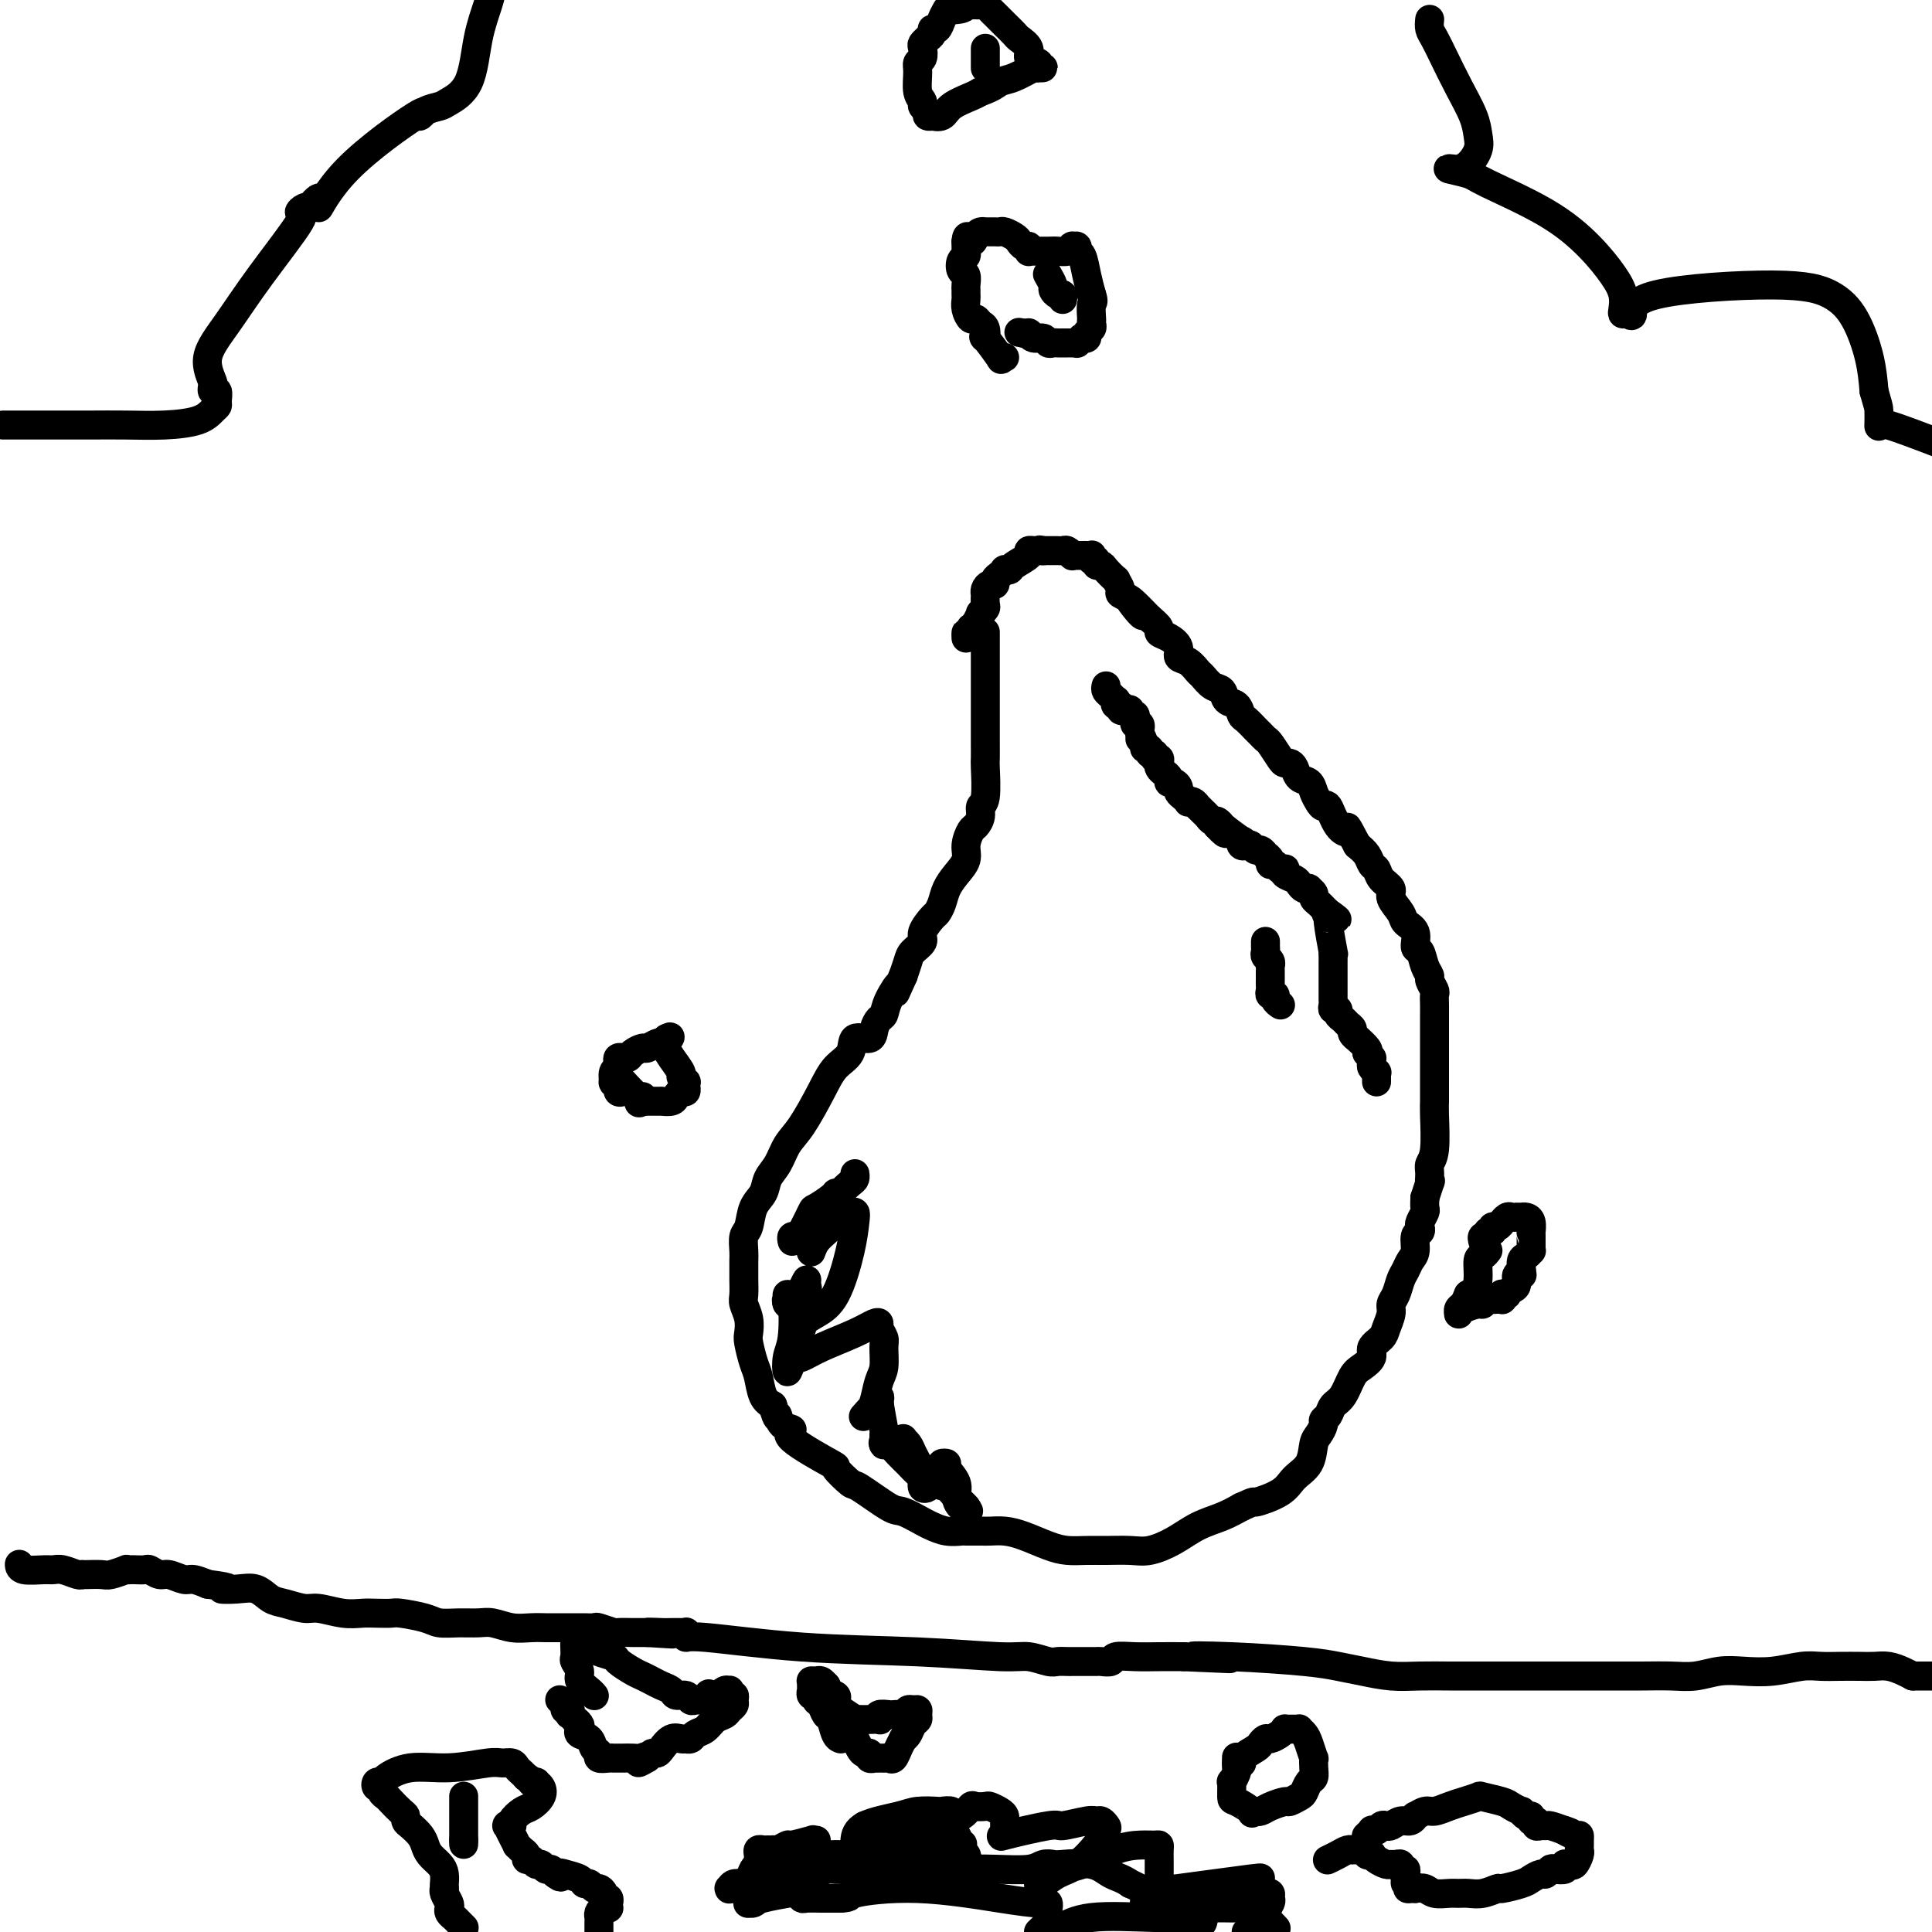 <svg viewBox='0 0 400 400' version='1.1' xmlns='http://www.w3.org/2000/svg' xmlns:xlink='http://www.w3.org/1999/xlink'><g fill='none' stroke='#000000' stroke-width='6' stroke-linecap='round' stroke-linejoin='round'><path d='M204,131c-0.000,-0.141 -0.000,-0.283 0,0c0.000,0.283 0.000,0.989 0,1c-0.000,0.011 -0.000,-0.673 0,0c0.000,0.673 0.000,2.701 0,4c-0.000,1.299 -0.000,1.867 0,3c0.000,1.133 0.000,2.829 0,4c-0.000,1.171 -0.000,1.817 0,3c0.000,1.183 0.000,2.902 0,4c-0.000,1.098 -0.000,1.574 0,2c0.000,0.426 0.001,0.800 0,1c-0.001,0.200 -0.004,0.224 0,1c0.004,0.776 0.016,2.305 0,3c-0.016,0.695 -0.060,0.558 0,2c0.060,1.442 0.224,4.465 0,6c-0.224,1.535 -0.835,1.583 -1,2c-0.165,0.417 0.115,1.203 0,2c-0.115,0.797 -0.625,1.606 -1,2c-0.375,0.394 -0.615,0.373 -1,1c-0.385,0.627 -0.915,1.900 -1,3c-0.085,1.100 0.275,2.025 0,3c-0.275,0.975 -1.186,2.000 -2,3c-0.814,1.000 -1.533,1.977 -2,3c-0.467,1.023 -0.684,2.094 -1,3c-0.316,0.906 -0.733,1.646 -1,2c-0.267,0.354 -0.386,0.321 -1,1c-0.614,0.679 -1.722,2.072 -2,3c-0.278,0.928 0.276,1.393 0,2c-0.276,0.607 -1.382,1.356 -2,2c-0.618,0.644 -0.748,1.184 -1,2c-0.252,0.816 -0.626,1.908 -1,3'/><path d='M187,202c-2.748,6.041 -1.118,2.643 -1,2c0.118,-0.643 -1.276,1.468 -2,3c-0.724,1.532 -0.779,2.485 -1,3c-0.221,0.515 -0.607,0.592 -1,1c-0.393,0.408 -0.794,1.147 -1,2c-0.206,0.853 -0.217,1.821 -1,2c-0.783,0.179 -2.338,-0.430 -3,0c-0.662,0.430 -0.432,1.899 -1,3c-0.568,1.101 -1.933,1.835 -3,3c-1.067,1.165 -1.834,2.762 -3,5c-1.166,2.238 -2.731,5.117 -4,7c-1.269,1.883 -2.242,2.771 -3,4c-0.758,1.229 -1.302,2.798 -2,4c-0.698,1.202 -1.550,2.036 -2,3c-0.450,0.964 -0.499,2.058 -1,3c-0.501,0.942 -1.455,1.733 -2,3c-0.545,1.267 -0.682,3.011 -1,4c-0.318,0.989 -0.817,1.222 -1,2c-0.183,0.778 -0.049,2.099 0,3c0.049,0.901 0.012,1.381 0,2c-0.012,0.619 0.000,1.376 0,2c-0.000,0.624 -0.014,1.116 0,2c0.014,0.884 0.056,2.160 0,3c-0.056,0.840 -0.208,1.243 0,2c0.208,0.757 0.777,1.867 1,3c0.223,1.133 0.100,2.289 0,3c-0.100,0.711 -0.179,0.978 0,2c0.179,1.022 0.615,2.800 1,4c0.385,1.200 0.719,1.823 1,3c0.281,1.177 0.509,2.908 1,4c0.491,1.092 1.246,1.546 2,2'/><path d='M160,291c1.136,3.903 0.975,2.161 1,2c0.025,-0.161 0.235,1.260 1,2c0.765,0.740 2.086,0.798 2,1c-0.086,0.202 -1.580,0.548 0,2c1.580,1.452 6.234,4.011 8,5c1.766,0.989 0.645,0.407 1,1c0.355,0.593 2.186,2.362 3,3c0.814,0.638 0.612,0.146 2,1c1.388,0.854 4.366,3.056 6,4c1.634,0.944 1.923,0.631 3,1c1.077,0.369 2.941,1.419 4,2c1.059,0.581 1.313,0.691 2,1c0.687,0.309 1.807,0.815 3,1c1.193,0.185 2.457,0.049 3,0c0.543,-0.049 0.363,-0.011 1,0c0.637,0.011 2.092,-0.005 3,0c0.908,0.005 1.271,0.029 2,0c0.729,-0.029 1.826,-0.113 3,0c1.174,0.113 2.427,0.423 4,1c1.573,0.577 3.467,1.422 5,2c1.533,0.578 2.705,0.888 4,1c1.295,0.112 2.712,0.025 4,0c1.288,-0.025 2.447,0.012 4,0c1.553,-0.012 3.500,-0.072 5,0c1.500,0.072 2.554,0.276 4,0c1.446,-0.276 3.285,-1.033 5,-2c1.715,-0.967 3.308,-2.145 5,-3c1.692,-0.855 3.483,-1.387 5,-2c1.517,-0.613 2.758,-1.306 4,-2'/><path d='M257,312c3.352,-1.537 2.232,-0.881 3,-1c0.768,-0.119 3.424,-1.015 5,-2c1.576,-0.985 2.072,-2.060 3,-3c0.928,-0.940 2.286,-1.743 3,-3c0.714,-1.257 0.783,-2.966 1,-4c0.217,-1.034 0.582,-1.394 1,-2c0.418,-0.606 0.888,-1.459 1,-2c0.112,-0.541 -0.136,-0.771 0,-1c0.136,-0.229 0.655,-0.456 1,-1c0.345,-0.544 0.517,-1.406 1,-2c0.483,-0.594 1.276,-0.922 2,-2c0.724,-1.078 1.378,-2.908 2,-4c0.622,-1.092 1.213,-1.446 2,-2c0.787,-0.554 1.770,-1.307 2,-2c0.230,-0.693 -0.293,-1.327 0,-2c0.293,-0.673 1.402,-1.387 2,-2c0.598,-0.613 0.685,-1.127 1,-2c0.315,-0.873 0.858,-2.107 1,-3c0.142,-0.893 -0.117,-1.447 0,-2c0.117,-0.553 0.610,-1.105 1,-2c0.390,-0.895 0.678,-2.131 1,-3c0.322,-0.869 0.678,-1.370 1,-2c0.322,-0.630 0.608,-1.387 1,-2c0.392,-0.613 0.889,-1.080 1,-2c0.111,-0.920 -0.163,-2.292 0,-3c0.163,-0.708 0.762,-0.752 1,-1c0.238,-0.248 0.116,-0.699 0,-1c-0.116,-0.301 -0.227,-0.452 0,-1c0.227,-0.548 0.792,-1.494 1,-2c0.208,-0.506 0.059,-0.573 0,-1c-0.059,-0.427 -0.030,-1.213 0,-2'/><path d='M295,248c1.614,-5.071 1.151,-3.250 1,-3c-0.151,0.250 0.012,-1.072 0,-2c-0.012,-0.928 -0.199,-1.461 0,-2c0.199,-0.539 0.785,-1.085 1,-3c0.215,-1.915 0.057,-5.199 0,-7c-0.057,-1.801 -0.015,-2.119 0,-3c0.015,-0.881 0.004,-2.324 0,-4c-0.004,-1.676 -0.001,-3.586 0,-5c0.001,-1.414 0.000,-2.332 0,-3c-0.000,-0.668 -0.000,-1.086 0,-2c0.000,-0.914 0.001,-2.324 0,-3c-0.001,-0.676 -0.004,-0.619 0,-1c0.004,-0.381 0.016,-1.201 0,-2c-0.016,-0.799 -0.060,-1.578 0,-2c0.060,-0.422 0.224,-0.488 0,-1c-0.224,-0.512 -0.835,-1.469 -1,-2c-0.165,-0.531 0.115,-0.635 0,-1c-0.115,-0.365 -0.626,-0.990 -1,-2c-0.374,-1.010 -0.609,-2.405 -1,-3c-0.391,-0.595 -0.936,-0.390 -1,-1c-0.064,-0.610 0.353,-2.036 0,-3c-0.353,-0.964 -1.474,-1.465 -2,-2c-0.526,-0.535 -0.455,-1.103 -1,-2c-0.545,-0.897 -1.704,-2.123 -2,-3c-0.296,-0.877 0.272,-1.404 0,-2c-0.272,-0.596 -1.385,-1.262 -2,-2c-0.615,-0.738 -0.732,-1.548 -1,-2c-0.268,-0.452 -0.688,-0.545 -1,-1c-0.312,-0.455 -0.518,-1.273 -1,-2c-0.482,-0.727 -1.241,-1.364 -2,-2'/><path d='M281,175c-2.836,-5.326 -1.926,-3.639 -2,-3c-0.074,0.639 -1.133,0.232 -2,-1c-0.867,-1.232 -1.541,-3.290 -2,-4c-0.459,-0.710 -0.704,-0.073 -1,0c-0.296,0.073 -0.643,-0.418 -1,-1c-0.357,-0.582 -0.726,-1.256 -1,-2c-0.274,-0.744 -0.455,-1.558 -1,-2c-0.545,-0.442 -1.454,-0.512 -2,-1c-0.546,-0.488 -0.727,-1.395 -1,-2c-0.273,-0.605 -0.636,-0.907 -1,-1c-0.364,-0.093 -0.728,0.024 -1,0c-0.272,-0.024 -0.453,-0.191 -1,-1c-0.547,-0.809 -1.460,-2.262 -2,-3c-0.540,-0.738 -0.708,-0.760 -1,-1c-0.292,-0.240 -0.707,-0.698 -1,-1c-0.293,-0.302 -0.464,-0.447 -1,-1c-0.536,-0.553 -1.438,-1.514 -2,-2c-0.562,-0.486 -0.783,-0.496 -1,-1c-0.217,-0.504 -0.429,-1.501 -1,-2c-0.571,-0.499 -1.500,-0.500 -2,-1c-0.500,-0.500 -0.570,-1.500 -1,-2c-0.430,-0.500 -1.219,-0.500 -2,-1c-0.781,-0.500 -1.553,-1.499 -2,-2c-0.447,-0.501 -0.570,-0.505 -1,-1c-0.430,-0.495 -1.167,-1.481 -2,-2c-0.833,-0.519 -1.763,-0.572 -2,-1c-0.237,-0.428 0.218,-1.231 0,-2c-0.218,-0.769 -1.110,-1.505 -2,-2c-0.890,-0.495 -1.778,-0.749 -2,-1c-0.222,-0.251 0.222,-0.500 0,-1c-0.222,-0.500 -1.111,-1.250 -2,-2'/><path d='M238,128c-7.095,-7.407 -3.331,-2.423 -2,-1c1.331,1.423 0.229,-0.713 -1,-2c-1.229,-1.287 -2.585,-1.724 -3,-2c-0.415,-0.276 0.110,-0.390 0,-1c-0.110,-0.610 -0.857,-1.718 -1,-2c-0.143,-0.282 0.316,0.260 0,0c-0.316,-0.260 -1.409,-1.323 -2,-2c-0.591,-0.677 -0.680,-0.970 -1,-1c-0.320,-0.030 -0.870,0.202 -1,0c-0.130,-0.202 0.158,-0.839 0,-1c-0.158,-0.161 -0.764,0.153 -1,0c-0.236,-0.153 -0.101,-0.773 0,-1c0.101,-0.227 0.168,-0.061 0,0c-0.168,0.061 -0.571,0.016 -1,0c-0.429,-0.016 -0.885,-0.003 -1,0c-0.115,0.003 0.110,-0.003 0,0c-0.110,0.003 -0.554,0.015 -1,0c-0.446,-0.015 -0.893,-0.057 -1,0c-0.107,0.057 0.126,0.211 0,0c-0.126,-0.211 -0.612,-0.789 -1,-1c-0.388,-0.211 -0.678,-0.057 -1,0c-0.322,0.057 -0.678,0.015 -1,0c-0.322,-0.015 -0.612,-0.004 -1,0c-0.388,0.004 -0.874,0.001 -1,0c-0.126,-0.001 0.107,-0.000 0,0c-0.107,0.000 -0.553,0.000 -1,0'/><path d='M216,114c-1.659,-0.310 -0.305,-0.083 0,0c0.305,0.083 -0.437,0.024 -1,0c-0.563,-0.024 -0.946,-0.014 -1,0c-0.054,0.014 0.221,0.032 0,0c-0.221,-0.032 -0.939,-0.113 -1,0c-0.061,0.113 0.534,0.422 0,1c-0.534,0.578 -2.198,1.426 -3,2c-0.802,0.574 -0.741,0.875 -1,1c-0.259,0.125 -0.839,0.076 -1,0c-0.161,-0.076 0.098,-0.179 0,0c-0.098,0.179 -0.552,0.639 -1,1c-0.448,0.361 -0.891,0.623 -1,1c-0.109,0.377 0.114,0.870 0,1c-0.114,0.130 -0.567,-0.102 -1,0c-0.433,0.102 -0.847,0.538 -1,1c-0.153,0.462 -0.045,0.951 0,1c0.045,0.049 0.027,-0.343 0,0c-0.027,0.343 -0.063,1.419 0,2c0.063,0.581 0.224,0.667 0,1c-0.224,0.333 -0.833,0.914 -1,1c-0.167,0.086 0.109,-0.323 0,0c-0.109,0.323 -0.603,1.378 -1,2c-0.397,0.622 -0.699,0.811 -1,1'/><path d='M201,130c-0.845,1.558 -0.959,0.953 -1,1c-0.041,0.047 -0.011,0.744 0,1c0.011,0.256 0.003,0.069 0,0c-0.003,-0.069 -0.001,-0.020 0,0c0.001,0.020 0.000,0.010 0,0'/><path d='M208,74c-0.513,-0.125 -1.026,-0.251 -1,0c0.026,0.251 0.593,0.877 0,0c-0.593,-0.877 -2.344,-3.258 -3,-4c-0.656,-0.742 -0.217,0.157 0,0c0.217,-0.157 0.212,-1.368 0,-2c-0.212,-0.632 -0.631,-0.684 -1,-1c-0.369,-0.316 -0.687,-0.897 -1,-1c-0.313,-0.103 -0.620,0.270 -1,0c-0.380,-0.270 -0.834,-1.185 -1,-2c-0.166,-0.815 -0.043,-1.532 0,-2c0.043,-0.468 0.008,-0.688 0,-1c-0.008,-0.312 0.011,-0.717 0,-1c-0.011,-0.283 -0.052,-0.443 0,-1c0.052,-0.557 0.196,-1.512 0,-2c-0.196,-0.488 -0.732,-0.508 -1,-1c-0.268,-0.492 -0.268,-1.456 0,-2c0.268,-0.544 0.804,-0.666 1,-1c0.196,-0.334 0.053,-0.878 0,-1c-0.053,-0.122 -0.014,0.177 0,0c0.014,-0.177 0.004,-0.831 0,-1c-0.004,-0.169 -0.001,0.147 0,0c0.001,-0.147 0.000,-0.756 0,-1c-0.000,-0.244 -0.000,-0.122 0,0'/><path d='M200,50c0.177,-2.121 0.621,-0.425 1,0c0.379,0.425 0.693,-0.422 1,-1c0.307,-0.578 0.607,-0.887 1,-1c0.393,-0.113 0.879,-0.030 1,0c0.121,0.030 -0.123,0.007 0,0c0.123,-0.007 0.614,0.001 1,0c0.386,-0.001 0.667,-0.012 1,0c0.333,0.012 0.719,0.046 1,0c0.281,-0.046 0.457,-0.171 1,0c0.543,0.171 1.452,0.638 2,1c0.548,0.362 0.735,0.619 1,1c0.265,0.381 0.607,0.887 1,1c0.393,0.113 0.836,-0.166 1,0c0.164,0.166 0.047,0.776 0,1c-0.047,0.224 -0.025,0.060 0,0c0.025,-0.060 0.051,-0.016 0,0c-0.051,0.016 -0.180,0.004 0,0c0.180,-0.004 0.667,-0.000 1,0c0.333,0.000 0.510,-0.004 1,0c0.490,0.004 1.293,0.015 2,0c0.707,-0.015 1.318,-0.058 2,0c0.682,0.058 1.436,0.215 2,0c0.564,-0.215 0.939,-0.803 1,-1c0.061,-0.197 -0.191,-0.002 0,0c0.191,0.002 0.825,-0.187 1,0c0.175,0.187 -0.108,0.751 0,1c0.108,0.249 0.606,0.182 1,1c0.394,0.818 0.684,2.519 1,4c0.316,1.481 0.658,2.740 1,4'/><path d='M226,61c0.619,1.819 0.165,1.366 0,2c-0.165,0.634 -0.043,2.355 0,3c0.043,0.645 0.008,0.214 0,0c-0.008,-0.214 0.013,-0.211 0,0c-0.013,0.211 -0.060,0.631 0,1c0.060,0.369 0.227,0.686 0,1c-0.227,0.314 -0.850,0.624 -1,1c-0.150,0.376 0.171,0.819 0,1c-0.171,0.181 -0.834,0.101 -1,0c-0.166,-0.101 0.167,-0.223 0,0c-0.167,0.223 -0.832,0.792 -1,1c-0.168,0.208 0.162,0.056 0,0c-0.162,-0.056 -0.817,-0.015 -1,0c-0.183,0.015 0.106,0.004 0,0c-0.106,-0.004 -0.606,0.000 -1,0c-0.394,-0.000 -0.682,-0.004 -1,0c-0.318,0.004 -0.666,0.016 -1,0c-0.334,-0.016 -0.654,-0.061 -1,0c-0.346,0.061 -0.719,0.226 -1,0c-0.281,-0.226 -0.470,-0.845 -1,-1c-0.530,-0.155 -1.400,0.154 -2,0c-0.600,-0.154 -0.931,-0.772 -1,-1c-0.069,-0.228 0.123,-0.065 0,0c-0.123,0.065 -0.562,0.033 -1,0'/><path d='M212,69c-1.833,-0.333 -0.917,-0.167 0,0'/><path d='M196,2c-0.342,0.613 -0.684,1.226 -1,2c-0.316,0.774 -0.607,1.710 -1,2c-0.393,0.290 -0.889,-0.067 -1,0c-0.111,0.067 0.163,0.557 0,1c-0.163,0.443 -0.762,0.839 -1,1c-0.238,0.161 -0.115,0.089 0,0c0.115,-0.089 0.223,-0.193 0,0c-0.223,0.193 -0.777,0.683 -1,1c-0.223,0.317 -0.113,0.462 0,1c0.113,0.538 0.231,1.467 0,2c-0.231,0.533 -0.809,0.668 -1,1c-0.191,0.332 0.005,0.862 0,2c-0.005,1.138 -0.213,2.883 0,4c0.213,1.117 0.846,1.606 1,2c0.154,0.394 -0.171,0.694 0,1c0.171,0.306 0.837,0.620 1,1c0.163,0.380 -0.177,0.828 0,1c0.177,0.172 0.870,0.067 1,0c0.130,-0.067 -0.302,-0.098 0,0c0.302,0.098 1.339,0.325 2,0c0.661,-0.325 0.947,-1.203 2,-2c1.053,-0.797 2.872,-1.513 4,-2c1.128,-0.487 1.564,-0.743 2,-1'/><path d='M203,19c2.642,-0.889 3.249,-1.611 4,-2c0.751,-0.389 1.648,-0.444 3,-1c1.352,-0.556 3.160,-1.612 4,-2c0.840,-0.388 0.710,-0.107 1,0c0.290,0.107 0.998,0.041 1,0c0.002,-0.041 -0.701,-0.055 -1,0c-0.299,0.055 -0.192,0.179 0,0c0.192,-0.179 0.470,-0.663 0,-1c-0.470,-0.337 -1.688,-0.528 -2,-1c-0.312,-0.472 0.281,-1.226 0,-2c-0.281,-0.774 -1.437,-1.570 -2,-2c-0.563,-0.430 -0.532,-0.496 -1,-1c-0.468,-0.504 -1.435,-1.445 -2,-2c-0.565,-0.555 -0.729,-0.723 -1,-1c-0.271,-0.277 -0.650,-0.663 -1,-1c-0.350,-0.337 -0.671,-0.626 -1,-1c-0.329,-0.374 -0.665,-0.832 -1,-1c-0.335,-0.168 -0.667,-0.045 -1,0c-0.333,0.045 -0.667,0.013 -1,0c-0.333,-0.013 -0.667,-0.006 -1,0'/><path d='M201,1c-2.132,-2.072 -0.963,-0.751 -1,0c-0.037,0.751 -1.279,0.933 -2,1c-0.721,0.067 -0.920,0.019 -1,0c-0.080,-0.019 -0.040,-0.010 0,0'/><path d='M229,142c-0.084,0.342 -0.167,0.684 0,1c0.167,0.316 0.585,0.605 1,1c0.415,0.395 0.829,0.894 1,1c0.171,0.106 0.101,-0.182 0,0c-0.101,0.182 -0.233,0.832 0,1c0.233,0.168 0.832,-0.147 1,0c0.168,0.147 -0.095,0.756 0,1c0.095,0.244 0.547,0.122 1,0c0.453,-0.122 0.906,-0.244 1,0c0.094,0.244 -0.172,0.854 0,1c0.172,0.146 0.782,-0.172 1,0c0.218,0.172 0.044,0.835 0,1c-0.044,0.165 0.041,-0.167 0,0c-0.041,0.167 -0.207,0.832 0,1c0.207,0.168 0.787,-0.161 1,0c0.213,0.161 0.057,0.813 0,1c-0.057,0.187 -0.016,-0.089 0,0c0.016,0.089 0.008,0.545 0,1'/><path d='M236,152c1.100,1.785 0.351,1.248 0,1c-0.351,-0.248 -0.305,-0.206 0,0c0.305,0.206 0.871,0.576 1,1c0.129,0.424 -0.177,0.902 0,1c0.177,0.098 0.836,-0.185 1,0c0.164,0.185 -0.166,0.837 0,1c0.166,0.163 0.828,-0.164 1,0c0.172,0.164 -0.147,0.817 0,1c0.147,0.183 0.761,-0.106 1,0c0.239,0.106 0.102,0.607 0,1c-0.102,0.393 -0.168,0.679 0,1c0.168,0.321 0.571,0.677 1,1c0.429,0.323 0.885,0.611 1,1c0.115,0.389 -0.110,0.877 0,1c0.110,0.123 0.555,-0.121 1,0c0.445,0.121 0.889,0.607 1,1c0.111,0.393 -0.111,0.693 0,1c0.111,0.307 0.555,0.622 1,1c0.445,0.378 0.890,0.819 1,1c0.110,0.181 -0.115,0.100 0,0c0.115,-0.100 0.570,-0.220 1,0c0.430,0.220 0.836,0.780 1,1c0.164,0.220 0.085,0.101 0,0c-0.085,-0.101 -0.177,-0.186 0,0c0.177,0.186 0.622,0.641 1,1c0.378,0.359 0.689,0.622 1,1c0.311,0.378 0.622,0.871 1,1c0.378,0.129 0.822,-0.106 1,0c0.178,0.106 0.089,0.553 0,1'/><path d='M252,171c2.767,2.989 1.683,0.962 1,0c-0.683,-0.962 -0.965,-0.860 0,0c0.965,0.860 3.176,2.478 4,3c0.824,0.522 0.262,-0.052 0,0c-0.262,0.052 -0.225,0.731 0,1c0.225,0.269 0.639,0.129 1,0c0.361,-0.129 0.670,-0.245 1,0c0.330,0.245 0.681,0.853 1,1c0.319,0.147 0.607,-0.167 1,0c0.393,0.167 0.893,0.814 1,1c0.107,0.186 -0.179,-0.090 0,0c0.179,0.090 0.822,0.546 1,1c0.178,0.454 -0.110,0.905 0,1c0.110,0.095 0.616,-0.168 1,0c0.384,0.168 0.646,0.766 1,1c0.354,0.234 0.802,0.104 1,0c0.198,-0.104 0.147,-0.182 0,0c-0.147,0.182 -0.389,0.623 0,1c0.389,0.377 1.410,0.689 2,1c0.590,0.311 0.751,0.622 1,1c0.249,0.378 0.588,0.822 1,1c0.412,0.178 0.898,0.089 1,0c0.102,-0.089 -0.180,-0.179 0,0c0.180,0.179 0.822,0.625 1,1c0.178,0.375 -0.107,0.678 0,1c0.107,0.322 0.606,0.664 1,1c0.394,0.336 0.684,0.668 1,1c0.316,0.332 0.658,0.666 1,1'/><path d='M275,189c3.554,2.714 0.938,0.498 0,0c-0.938,-0.498 -0.199,0.721 0,1c0.199,0.279 -0.143,-0.381 0,1c0.143,1.381 0.770,4.805 1,6c0.230,1.195 0.062,0.162 0,0c-0.062,-0.162 -0.016,0.548 0,1c0.016,0.452 0.004,0.646 0,1c-0.004,0.354 -0.001,0.868 0,1c0.001,0.132 0.000,-0.119 0,0c-0.000,0.119 -0.000,0.609 0,1c0.000,0.391 0.000,0.683 0,1c-0.000,0.317 -0.000,0.658 0,1c0.000,0.342 0.000,0.684 0,1c-0.000,0.316 -0.000,0.606 0,1c0.000,0.394 0.000,0.893 0,1c-0.000,0.107 -0.001,-0.178 0,0c0.001,0.178 0.004,0.817 0,1c-0.004,0.183 -0.016,-0.092 0,0c0.016,0.092 0.060,0.549 0,1c-0.060,0.451 -0.224,0.894 0,1c0.224,0.106 0.835,-0.126 1,0c0.165,0.126 -0.114,0.611 0,1c0.114,0.389 0.623,0.683 1,1c0.377,0.317 0.621,0.658 1,1c0.379,0.342 0.894,0.687 1,1c0.106,0.313 -0.195,0.595 0,1c0.195,0.405 0.887,0.933 1,1c0.113,0.067 -0.354,-0.328 0,0c0.354,0.328 1.530,1.379 2,2c0.470,0.621 0.235,0.810 0,1'/><path d='M283,218c1.305,1.570 1.068,0.994 1,1c-0.068,0.006 0.034,0.593 0,1c-0.034,0.407 -0.205,0.635 0,1c0.205,0.365 0.787,0.869 1,1c0.213,0.131 0.057,-0.109 0,0c-0.057,0.109 -0.015,0.568 0,1c0.015,0.432 0.004,0.838 0,1c-0.004,0.162 -0.002,0.081 0,0'/><path d='M262,195c0.002,-0.089 0.004,-0.179 0,0c-0.004,0.179 -0.015,0.626 0,1c0.015,0.374 0.057,0.674 0,1c-0.057,0.326 -0.211,0.679 0,1c0.211,0.321 0.789,0.612 1,1c0.211,0.388 0.057,0.874 0,1c-0.057,0.126 -0.015,-0.107 0,0c0.015,0.107 0.004,0.553 0,1c-0.004,0.447 -0.001,0.893 0,1c0.001,0.107 -0.001,-0.125 0,0c0.001,0.125 0.004,0.607 0,1c-0.004,0.393 -0.016,0.697 0,1c0.016,0.303 0.061,0.607 0,1c-0.061,0.393 -0.226,0.876 0,1c0.226,0.124 0.844,-0.111 1,0c0.156,0.111 -0.150,0.568 0,1c0.150,0.432 0.757,0.838 1,1c0.243,0.162 0.121,0.081 0,0'/><path d='M168,256c-0.406,0.067 -0.813,0.134 0,-1c0.813,-1.134 2.845,-3.471 4,-5c1.155,-1.529 1.434,-2.252 2,-3c0.566,-0.748 1.420,-1.520 2,-2c0.580,-0.480 0.887,-0.668 1,-1c0.113,-0.332 0.032,-0.809 0,-1c-0.032,-0.191 -0.016,-0.095 0,0'/><path d='M164,257c-0.099,-0.422 -0.197,-0.843 0,-1c0.197,-0.157 0.690,-0.049 1,0c0.310,0.049 0.437,0.037 1,-1c0.563,-1.037 1.562,-3.101 2,-4c0.438,-0.899 0.313,-0.633 1,-1c0.687,-0.367 2.184,-1.366 3,-2c0.816,-0.634 0.950,-0.901 1,-1c0.050,-0.099 0.014,-0.028 0,0c-0.014,0.028 -0.007,0.014 0,0'/><path d='M168,259c-0.065,0.178 -0.130,0.355 0,0c0.130,-0.355 0.454,-1.244 1,-2c0.546,-0.756 1.313,-1.381 2,-2c0.687,-0.619 1.295,-1.234 2,-2c0.705,-0.766 1.508,-1.683 2,-2c0.492,-0.317 0.674,-0.034 1,0c0.326,0.034 0.797,-0.181 1,0c0.203,0.181 0.138,0.759 0,2c-0.138,1.241 -0.347,3.145 -1,6c-0.653,2.855 -1.748,6.660 -3,9c-1.252,2.340 -2.661,3.214 -4,4c-1.339,0.786 -2.607,1.483 -3,2c-0.393,0.517 0.090,0.854 0,1c-0.090,0.146 -0.753,0.100 -1,0c-0.247,-0.100 -0.076,-0.256 0,-1c0.076,-0.744 0.058,-2.077 0,-3c-0.058,-0.923 -0.158,-1.435 0,-2c0.158,-0.565 0.572,-1.182 1,-2c0.428,-0.818 0.871,-1.838 1,-2c0.129,-0.162 -0.055,0.535 0,1c0.055,0.465 0.351,0.700 0,1c-0.351,0.300 -1.348,0.666 -2,1c-0.652,0.334 -0.958,0.636 -1,1c-0.042,0.364 0.181,0.790 0,1c-0.181,0.210 -0.766,0.203 -1,0c-0.234,-0.203 -0.117,-0.601 0,-1'/><path d='M163,269c-0.449,0.376 -0.071,0.315 0,0c0.071,-0.315 -0.164,-0.884 0,-1c0.164,-0.116 0.726,0.221 1,2c0.274,1.779 0.261,5.000 0,7c-0.261,2.000 -0.768,2.780 -1,4c-0.232,1.220 -0.187,2.882 0,3c0.187,0.118 0.515,-1.307 1,-2c0.485,-0.693 1.125,-0.656 2,-1c0.875,-0.344 1.985,-1.071 4,-2c2.015,-0.929 4.936,-2.060 7,-3c2.064,-0.940 3.271,-1.687 4,-2c0.729,-0.313 0.981,-0.190 1,0c0.019,0.190 -0.194,0.447 0,1c0.194,0.553 0.795,1.401 1,2c0.205,0.599 0.014,0.948 0,2c-0.014,1.052 0.151,2.807 0,4c-0.151,1.193 -0.617,1.824 -1,3c-0.383,1.176 -0.685,2.896 -1,4c-0.315,1.104 -0.645,1.593 -1,2c-0.355,0.407 -0.736,0.733 -1,1c-0.264,0.267 -0.411,0.474 0,0c0.411,-0.474 1.380,-1.627 2,-2c0.620,-0.373 0.891,0.036 1,0c0.109,-0.036 0.054,-0.518 0,-1'/><path d='M182,290c0.403,-0.815 -0.090,-1.353 0,0c0.090,1.353 0.763,4.597 1,6c0.237,1.403 0.038,0.965 0,1c-0.038,0.035 0.085,0.542 0,1c-0.085,0.458 -0.377,0.868 0,1c0.377,0.132 1.425,-0.015 2,0c0.575,0.015 0.679,0.192 1,0c0.321,-0.192 0.859,-0.755 1,-1c0.141,-0.245 -0.116,-0.174 0,0c0.116,0.174 0.606,0.452 1,1c0.394,0.548 0.693,1.366 1,2c0.307,0.634 0.621,1.085 1,2c0.379,0.915 0.823,2.295 1,3c0.177,0.705 0.089,0.737 0,1c-0.089,0.263 -0.177,0.757 0,1c0.177,0.243 0.621,0.233 1,0c0.379,-0.233 0.694,-0.690 1,-1c0.306,-0.310 0.602,-0.474 1,-1c0.398,-0.526 0.899,-1.414 1,-2c0.101,-0.586 -0.198,-0.869 0,-1c0.198,-0.131 0.893,-0.108 1,0c0.107,0.108 -0.374,0.302 0,1c0.374,0.698 1.603,1.900 2,3c0.397,1.100 -0.038,2.099 0,3c0.038,0.901 0.549,1.704 1,2c0.451,0.296 0.843,0.085 1,0c0.157,-0.085 0.078,-0.042 0,0'/><path d='M200,312c0.872,1.484 0.553,0.693 0,0c-0.553,-0.693 -1.342,-1.288 -2,-2c-0.658,-0.712 -1.187,-1.541 -2,-2c-0.813,-0.459 -1.909,-0.547 -3,-1c-1.091,-0.453 -2.177,-1.270 -3,-2c-0.823,-0.730 -1.383,-1.371 -2,-2c-0.617,-0.629 -1.290,-1.244 -2,-2c-0.710,-0.756 -1.458,-1.653 -2,-2c-0.542,-0.347 -0.877,-0.145 -1,0c-0.123,0.145 -0.033,0.231 0,0c0.033,-0.231 0.009,-0.780 0,-1c-0.009,-0.220 -0.005,-0.110 0,0'/><path d='M217,57c-0.119,-0.205 -0.238,-0.410 0,0c0.238,0.410 0.834,1.434 1,2c0.166,0.566 -0.099,0.674 0,1c0.099,0.326 0.563,0.871 1,1c0.437,0.129 0.849,-0.158 1,0c0.151,0.158 0.043,0.759 0,1c-0.043,0.241 -0.022,0.120 0,0'/><path d='M204,10c0.000,0.485 0.000,0.971 0,1c0.000,0.029 0.000,-0.398 0,0c0.000,0.398 0.000,1.622 0,2c0.000,0.378 0.000,-0.091 0,0c0.000,0.091 -0.000,0.740 0,1c0.000,0.260 0.000,0.130 0,0'/><path d='M169,381c-0.540,0.033 -1.079,0.065 -1,0c0.079,-0.065 0.777,-0.228 0,0c-0.777,0.228 -3.031,0.846 -4,1c-0.969,0.154 -0.655,-0.155 -1,0c-0.345,0.155 -1.349,0.774 -2,1c-0.651,0.226 -0.949,0.060 -1,0c-0.051,-0.060 0.144,-0.013 0,0c-0.144,0.013 -0.627,-0.008 -1,0c-0.373,0.008 -0.636,0.044 -1,0c-0.364,-0.044 -0.830,-0.169 -1,0c-0.170,0.169 -0.045,0.633 0,1c0.045,0.367 0.009,0.636 0,1c-0.009,0.364 0.009,0.822 0,1c-0.009,0.178 -0.047,0.075 0,0c0.047,-0.075 0.177,-0.123 0,0c-0.177,0.123 -0.663,0.418 -1,1c-0.337,0.582 -0.525,1.452 -1,2c-0.475,0.548 -1.238,0.774 -2,1'/><path d='M153,390c-1.229,1.314 -1.802,1.099 -2,1c-0.198,-0.099 -0.022,-0.083 0,0c0.022,0.083 -0.111,0.232 0,0c0.111,-0.232 0.465,-0.847 1,-1c0.535,-0.153 1.252,0.155 2,0c0.748,-0.155 1.526,-0.775 2,-1c0.474,-0.225 0.644,-0.057 1,0c0.356,0.057 0.899,0.001 1,0c0.101,-0.001 -0.241,0.052 0,0c0.241,-0.052 1.064,-0.210 3,-1c1.936,-0.790 4.984,-2.212 7,-3c2.016,-0.788 2.999,-0.943 4,-1c1.001,-0.057 2.020,-0.015 3,0c0.980,0.015 1.923,0.004 3,0c1.077,-0.004 2.290,-0.001 3,0c0.710,0.001 0.917,0.000 1,0c0.083,-0.000 0.041,-0.000 0,0'/><path d='M182,384c4.139,-0.924 -0.014,-0.232 -2,0c-1.986,0.232 -1.803,0.006 -2,0c-0.197,-0.006 -0.772,0.209 -1,0c-0.228,-0.209 -0.108,-0.840 0,-1c0.108,-0.160 0.204,0.153 2,0c1.796,-0.153 5.293,-0.773 8,-1c2.707,-0.227 4.623,-0.063 6,0c1.377,0.063 2.216,0.024 3,0c0.784,-0.024 1.512,-0.035 2,0c0.488,0.035 0.734,0.114 1,0c0.266,-0.114 0.550,-0.423 0,0c-0.550,0.423 -1.934,1.577 -3,2c-1.066,0.423 -1.813,0.114 -3,0c-1.187,-0.114 -2.816,-0.033 -5,0c-2.184,0.033 -4.925,0.018 -7,0c-2.075,-0.018 -3.483,-0.039 -4,0c-0.517,0.039 -0.143,0.137 0,0c0.143,-0.137 0.056,-0.510 0,-1c-0.056,-0.490 -0.081,-1.098 0,-2c0.081,-0.902 0.268,-2.098 2,-3c1.732,-0.902 5.008,-1.511 7,-2c1.992,-0.489 2.701,-0.859 4,-1c1.299,-0.141 3.189,-0.053 4,0c0.811,0.053 0.544,0.070 1,0c0.456,-0.070 1.636,-0.229 2,0c0.364,0.229 -0.088,0.845 0,1c0.088,0.155 0.716,-0.151 1,0c0.284,0.151 0.224,0.757 0,1c-0.224,0.243 -0.612,0.121 -1,0'/><path d='M197,377c1.989,0.072 -2.038,0.751 -6,1c-3.962,0.249 -7.858,0.067 -10,0c-2.142,-0.067 -2.529,-0.018 -2,0c0.529,0.018 1.976,0.004 3,0c1.024,-0.004 1.626,0.002 2,0c0.374,-0.002 0.520,-0.012 2,0c1.480,0.012 4.294,0.045 6,0c1.706,-0.045 2.305,-0.166 3,0c0.695,0.166 1.486,0.621 2,1c0.514,0.379 0.751,0.681 1,1c0.249,0.319 0.510,0.654 0,1c-0.510,0.346 -1.790,0.703 -3,1c-1.210,0.297 -2.348,0.532 -3,1c-0.652,0.468 -0.817,1.167 -1,1c-0.183,-0.167 -0.386,-1.201 0,-2c0.386,-0.799 1.359,-1.363 2,-2c0.641,-0.637 0.949,-1.347 2,-2c1.051,-0.653 2.844,-1.247 4,-2c1.156,-0.753 1.675,-1.663 2,-2c0.325,-0.337 0.455,-0.101 1,0c0.545,0.101 1.505,0.069 2,0c0.495,-0.069 0.525,-0.173 1,0c0.475,0.173 1.395,0.624 2,1c0.605,0.376 0.894,0.678 1,1c0.106,0.322 0.029,0.664 0,1c-0.029,0.336 -0.008,0.668 0,1c0.008,0.332 0.004,0.666 0,1'/><path d='M208,379c0.102,1.126 -1.644,1.440 0,1c1.644,-0.440 6.678,-1.636 9,-2c2.322,-0.364 1.932,0.102 3,0c1.068,-0.102 3.594,-0.772 5,-1c1.406,-0.228 1.693,-0.015 2,0c0.307,0.015 0.635,-0.168 1,0c0.365,0.168 0.769,0.688 1,1c0.231,0.312 0.290,0.416 0,1c-0.290,0.584 -0.930,1.647 -2,3c-1.070,1.353 -2.572,2.997 -4,4c-1.428,1.003 -2.783,1.364 -4,2c-1.217,0.636 -2.298,1.547 -3,2c-0.702,0.453 -1.027,0.447 -1,0c0.027,-0.447 0.406,-1.335 2,-2c1.594,-0.665 4.403,-1.107 7,-2c2.597,-0.893 4.983,-2.237 7,-3c2.017,-0.763 3.665,-0.944 5,-1c1.335,-0.056 2.358,0.011 3,0c0.642,-0.011 0.904,-0.102 1,0c0.096,0.102 0.026,0.398 0,1c-0.026,0.602 -0.007,1.512 0,2c0.007,0.488 0.002,0.554 0,1c-0.002,0.446 -0.001,1.270 0,2c0.001,0.730 0.000,1.365 0,2'/><path d='M240,390c0.002,1.473 -0.494,1.155 0,1c0.494,-0.155 1.979,-0.147 2,0c0.021,0.147 -1.420,0.435 2,0c3.420,-0.435 11.703,-1.592 15,-2c3.297,-0.408 1.609,-0.067 1,0c-0.609,0.067 -0.139,-0.141 0,0c0.139,0.141 -0.053,0.630 0,1c0.053,0.370 0.351,0.621 0,1c-0.351,0.379 -1.351,0.887 -2,1c-0.649,0.113 -0.945,-0.170 -1,0c-0.055,0.170 0.133,0.792 0,1c-0.133,0.208 -0.587,0.004 0,0c0.587,-0.004 2.214,0.194 3,0c0.786,-0.194 0.732,-0.781 1,-1c0.268,-0.219 0.858,-0.072 1,0c0.142,0.072 -0.164,0.067 0,0c0.164,-0.067 0.797,-0.197 1,0c0.203,0.197 -0.026,0.721 0,1c0.026,0.279 0.306,0.312 0,1c-0.306,0.688 -1.198,2.031 -2,3c-0.802,0.969 -1.515,1.562 -2,2c-0.485,0.438 -0.743,0.719 -1,1'/><path d='M264,399c0.189,0.204 0.379,0.409 0,0c-0.379,-0.409 -1.326,-1.430 -2,-2c-0.674,-0.570 -1.073,-0.689 -2,-1c-0.927,-0.311 -2.381,-0.815 -3,-1c-0.619,-0.185 -0.404,-0.049 -1,0c-0.596,0.049 -2.003,0.013 -3,0c-0.997,-0.013 -1.583,-0.004 -2,0c-0.417,0.004 -0.665,0.001 -1,0c-0.335,-0.001 -0.759,-0.000 -1,0c-0.241,0.000 -0.301,0.000 0,0c0.301,-0.000 0.964,-0.000 1,0c0.036,0.000 -0.553,0.001 -1,0c-0.447,-0.001 -0.750,-0.004 -2,0c-1.250,0.004 -3.445,0.016 -5,0c-1.555,-0.016 -2.469,-0.060 -3,0c-0.531,0.060 -0.677,0.223 -1,0c-0.323,-0.223 -0.821,-0.833 -1,-1c-0.179,-0.167 -0.040,0.110 0,0c0.040,-0.110 -0.020,-0.607 0,-1c0.020,-0.393 0.121,-0.683 0,-1c-0.121,-0.317 -0.463,-0.662 -1,-1c-0.537,-0.338 -1.268,-0.669 -2,-1'/><path d='M234,390c-1.527,-1.105 -2.846,-1.369 -4,-2c-1.154,-0.631 -2.143,-1.629 -4,-2c-1.857,-0.371 -4.581,-0.113 -6,0c-1.419,0.113 -1.534,0.083 -2,0c-0.466,-0.083 -1.284,-0.217 -2,0c-0.716,0.217 -1.330,0.786 -3,1c-1.670,0.214 -4.395,0.072 -7,0c-2.605,-0.072 -5.090,-0.074 -6,0c-0.910,0.074 -0.244,0.226 0,0c0.244,-0.226 0.067,-0.828 0,-1c-0.067,-0.172 -0.024,0.087 0,0c0.024,-0.087 0.030,-0.519 0,-1c-0.030,-0.481 -0.095,-1.011 0,-1c0.095,0.011 0.349,0.564 0,1c-0.349,0.436 -1.300,0.756 -3,1c-1.700,0.244 -4.150,0.412 -7,1c-2.850,0.588 -6.100,1.597 -8,2c-1.900,0.403 -2.450,0.202 -3,0'/><path d='M179,389c-3.479,0.839 -1.676,0.435 -1,0c0.676,-0.435 0.224,-0.901 0,-1c-0.224,-0.099 -0.221,0.170 0,0c0.221,-0.170 0.659,-0.778 1,-1c0.341,-0.222 0.586,-0.060 1,0c0.414,0.060 0.997,0.016 1,0c0.003,-0.016 -0.576,-0.004 -1,0c-0.424,0.004 -0.694,0.001 -1,0c-0.306,-0.001 -0.646,-0.000 -1,0c-0.354,0.000 -0.720,0.000 -1,0c-0.280,-0.000 -0.474,-0.001 -1,0c-0.526,0.001 -1.385,0.003 -2,0c-0.615,-0.003 -0.988,-0.011 -1,0c-0.012,0.011 0.336,0.041 0,0c-0.336,-0.041 -1.357,-0.155 -2,0c-0.643,0.155 -0.908,0.577 -2,1c-1.092,0.423 -3.011,0.845 -4,1c-0.989,0.155 -1.049,0.041 -1,0c0.049,-0.041 0.205,-0.011 0,0c-0.205,0.011 -0.773,0.003 -1,0c-0.227,-0.003 -0.114,-0.002 0,0'/><path d='M163,389c-2.984,0.548 -1.443,0.917 -1,1c0.443,0.083 -0.210,-0.118 -1,0c-0.790,0.118 -1.717,0.557 -2,1c-0.283,0.443 0.078,0.889 0,1c-0.078,0.111 -0.595,-0.114 -1,0c-0.405,0.114 -0.699,0.567 -1,1c-0.301,0.433 -0.610,0.845 -1,1c-0.390,0.155 -0.862,0.052 -1,0c-0.138,-0.052 0.057,-0.053 0,0c-0.057,0.053 -0.366,0.162 0,0c0.366,-0.162 1.406,-0.593 3,-1c1.594,-0.407 3.742,-0.788 5,-1c1.258,-0.212 1.627,-0.253 2,0c0.373,0.253 0.750,0.800 1,1c0.250,0.200 0.372,0.054 1,0c0.628,-0.054 1.762,-0.014 3,0c1.238,0.014 2.579,0.004 3,0c0.421,-0.004 -0.079,-0.001 0,0c0.079,0.001 0.737,0.000 1,0c0.263,-0.000 0.132,-0.000 0,0'/><path d='M174,393c2.764,-0.138 1.175,-0.483 3,-1c1.825,-0.517 7.063,-1.206 13,-1c5.937,0.206 12.572,1.307 17,2c4.428,0.693 6.650,0.977 8,1c1.350,0.023 1.827,-0.216 2,0c0.173,0.216 0.041,0.887 0,1c-0.041,0.113 0.010,-0.330 0,0c-0.010,0.330 -0.080,1.435 0,2c0.080,0.565 0.308,0.590 0,1c-0.308,0.410 -1.154,1.205 -2,2'/><path d='M220,399c-0.359,0.227 -0.718,0.453 0,0c0.718,-0.453 2.511,-1.587 6,-2c3.489,-0.413 8.672,-0.107 13,0c4.328,0.107 7.801,0.015 9,0c1.199,-0.015 0.125,0.049 0,0c-0.125,-0.049 0.698,-0.209 1,0c0.302,0.209 0.081,0.787 0,1c-0.081,0.213 -0.023,0.061 0,0c0.023,-0.061 0.012,-0.030 0,0'/><path d='M283,380c-0.120,0.111 -0.239,0.222 0,0c0.239,-0.222 0.838,-0.778 1,-1c0.162,-0.222 -0.112,-0.111 0,0c0.112,0.111 0.610,0.222 1,0c0.390,-0.222 0.671,-0.776 1,-1c0.329,-0.224 0.705,-0.117 1,0c0.295,0.117 0.508,0.243 1,0c0.492,-0.243 1.262,-0.854 2,-1c0.738,-0.146 1.443,0.172 2,0c0.557,-0.172 0.967,-0.834 1,-1c0.033,-0.166 -0.312,0.163 0,0c0.312,-0.163 1.282,-0.818 2,-1c0.718,-0.182 1.184,0.108 2,0c0.816,-0.108 1.984,-0.614 3,-1c1.016,-0.386 1.882,-0.651 3,-1c1.118,-0.349 2.489,-0.783 3,-1c0.511,-0.217 0.160,-0.217 1,0c0.840,0.217 2.869,0.651 4,1c1.131,0.349 1.365,0.614 2,1c0.635,0.386 1.672,0.892 2,1c0.328,0.108 -0.052,-0.182 0,0c0.052,0.182 0.535,0.837 1,1c0.465,0.163 0.912,-0.167 1,0c0.088,0.167 -0.183,0.829 0,1c0.183,0.171 0.821,-0.151 1,0c0.179,0.151 -0.101,0.775 0,1c0.101,0.225 0.584,0.050 1,0c0.416,-0.050 0.766,0.025 1,0c0.234,-0.025 0.353,-0.150 1,0c0.647,0.150 1.824,0.575 3,1'/><path d='M324,379c2.680,1.019 0.378,0.066 0,0c-0.378,-0.066 1.166,0.756 2,1c0.834,0.244 0.956,-0.091 1,0c0.044,0.091 0.009,0.606 0,1c-0.009,0.394 0.009,0.666 0,1c-0.009,0.334 -0.045,0.730 0,1c0.045,0.270 0.170,0.412 0,1c-0.170,0.588 -0.634,1.621 -1,2c-0.366,0.379 -0.632,0.105 -1,0c-0.368,-0.105 -0.837,-0.042 -1,0c-0.163,0.042 -0.018,0.063 0,0c0.018,-0.063 -0.089,-0.209 0,0c0.089,0.209 0.376,0.773 0,1c-0.376,0.227 -1.414,0.116 -2,0c-0.586,-0.116 -0.721,-0.239 -1,0c-0.279,0.239 -0.702,0.839 -1,1c-0.298,0.161 -0.470,-0.115 -1,0c-0.530,0.115 -1.419,0.623 -2,1c-0.581,0.377 -0.855,0.623 -2,1c-1.145,0.377 -3.160,0.886 -4,1c-0.840,0.114 -0.503,-0.166 -1,0c-0.497,0.166 -1.828,0.777 -3,1c-1.172,0.223 -2.187,0.056 -3,0c-0.813,-0.056 -1.425,-0.001 -2,0c-0.575,0.001 -1.113,-0.051 -2,0c-0.887,0.051 -2.123,0.206 -3,0c-0.877,-0.206 -1.393,-0.773 -2,-1c-0.607,-0.227 -1.303,-0.113 -2,0'/><path d='M293,391c-2.409,-0.090 -1.430,0.183 -1,0c0.430,-0.183 0.313,-0.824 0,-1c-0.313,-0.176 -0.820,0.111 -1,0c-0.180,-0.111 -0.033,-0.622 0,-1c0.033,-0.378 -0.047,-0.623 0,-1c0.047,-0.377 0.219,-0.886 0,-1c-0.219,-0.114 -0.831,0.166 -1,0c-0.169,-0.166 0.106,-0.779 0,-1c-0.106,-0.221 -0.593,-0.049 -1,0c-0.407,0.049 -0.735,-0.026 -1,0c-0.265,0.026 -0.467,0.151 -1,0c-0.533,-0.151 -1.396,-0.580 -2,-1c-0.604,-0.420 -0.949,-0.830 -1,-1c-0.051,-0.170 0.193,-0.098 0,0c-0.193,0.098 -0.821,0.222 -1,0c-0.179,-0.222 0.092,-0.792 0,-1c-0.092,-0.208 -0.546,-0.056 -1,0c-0.454,0.056 -0.909,0.014 -1,0c-0.091,-0.014 0.180,-0.001 0,0c-0.180,0.001 -0.812,-0.010 -1,0c-0.188,0.010 0.068,0.041 0,0c-0.068,-0.041 -0.462,-0.155 -1,0c-0.538,0.155 -1.222,0.580 -2,1c-0.778,0.420 -1.651,0.834 -2,1c-0.349,0.166 -0.175,0.083 0,0'/><path d='M4,324c-0.005,-0.114 -0.011,-0.228 0,0c0.011,0.228 0.038,0.797 1,1c0.962,0.203 2.861,0.040 4,0c1.139,-0.040 1.520,0.042 2,0c0.480,-0.042 1.058,-0.207 2,0c0.942,0.207 2.249,0.787 3,1c0.751,0.213 0.948,0.058 1,0c0.052,-0.058 -0.041,-0.019 0,0c0.041,0.019 0.217,0.019 1,0c0.783,-0.019 2.175,-0.058 3,0c0.825,0.058 1.085,0.212 2,0c0.915,-0.212 2.487,-0.788 3,-1c0.513,-0.212 -0.032,-0.058 0,0c0.032,0.058 0.642,0.020 1,0c0.358,-0.020 0.465,-0.020 1,0c0.535,0.020 1.498,0.062 2,0c0.502,-0.062 0.542,-0.228 1,0c0.458,0.228 1.333,0.848 2,1c0.667,0.152 1.127,-0.166 2,0c0.873,0.166 2.158,0.814 3,1c0.842,0.186 1.241,-0.090 2,0c0.759,0.090 1.880,0.545 3,1'/><path d='M43,328c6.585,0.837 3.548,0.931 3,1c-0.548,0.069 1.393,0.114 3,0c1.607,-0.114 2.879,-0.385 4,0c1.121,0.385 2.092,1.428 3,2c0.908,0.572 1.755,0.675 3,1c1.245,0.325 2.888,0.872 4,1c1.112,0.128 1.692,-0.162 3,0c1.308,0.162 3.345,0.775 5,1c1.655,0.225 2.929,0.063 4,0c1.071,-0.063 1.937,-0.027 3,0c1.063,0.027 2.321,0.046 3,0c0.679,-0.046 0.780,-0.156 2,0c1.220,0.156 3.561,0.577 5,1c1.439,0.423 1.977,0.849 3,1c1.023,0.151 2.531,0.026 4,0c1.469,-0.026 2.897,0.046 4,0c1.103,-0.046 1.880,-0.208 3,0c1.120,0.208 2.583,0.788 4,1c1.417,0.212 2.789,0.057 4,0c1.211,-0.057 2.260,-0.015 3,0c0.740,0.015 1.172,0.004 2,0c0.828,-0.004 2.051,-0.002 3,0c0.949,0.002 1.624,0.004 2,0c0.376,-0.004 0.452,-0.015 1,0c0.548,0.015 1.568,0.057 2,0c0.432,-0.057 0.276,-0.211 1,0c0.724,0.211 2.326,0.789 3,1c0.674,0.211 0.418,0.057 1,0c0.582,-0.057 2.003,-0.015 3,0c0.997,0.015 1.571,0.004 2,0c0.429,-0.004 0.715,-0.002 1,0'/><path d='M134,338c9.864,0.619 3.024,0.166 1,0c-2.024,-0.166 0.767,-0.045 2,0c1.233,0.045 0.909,0.012 1,0c0.091,-0.012 0.599,-0.004 1,0c0.401,0.004 0.696,0.005 1,0c0.304,-0.005 0.618,-0.017 1,0c0.382,0.017 0.834,0.064 1,0c0.166,-0.064 0.048,-0.239 0,0c-0.048,0.239 -0.025,0.891 0,1c0.025,0.109 0.053,-0.326 4,0c3.947,0.326 11.814,1.412 20,2c8.186,0.588 16.693,0.679 24,1c7.307,0.321 13.415,0.870 17,1c3.585,0.130 4.648,-0.161 6,0c1.352,0.161 2.992,0.775 4,1c1.008,0.225 1.383,0.060 2,0c0.617,-0.060 1.474,-0.016 2,0c0.526,0.016 0.719,0.004 1,0c0.281,-0.004 0.649,-0.001 1,0c0.351,0.001 0.686,0.000 1,0c0.314,-0.000 0.608,-0.000 1,0c0.392,0.000 0.883,0.001 1,0c0.117,-0.001 -0.140,-0.004 0,0c0.140,0.004 0.675,0.015 1,0c0.325,-0.015 0.438,-0.057 1,0c0.562,0.057 1.573,0.211 2,0c0.427,-0.211 0.269,-0.789 1,-1c0.731,-0.211 2.351,-0.057 4,0c1.649,0.057 3.328,0.016 5,0c1.672,-0.016 3.336,-0.008 5,0'/><path d='M245,343c17.644,0.786 6.255,0.252 3,0c-3.255,-0.252 1.625,-0.221 7,0c5.375,0.221 11.244,0.634 15,1c3.756,0.366 5.400,0.687 7,1c1.600,0.313 3.156,0.620 5,1c1.844,0.380 3.978,0.834 6,1c2.022,0.166 3.933,0.045 6,0c2.067,-0.045 4.289,-0.012 6,0c1.711,0.012 2.912,0.003 4,0c1.088,-0.003 2.062,-0.001 4,0c1.938,0.001 4.839,0.000 7,0c2.161,-0.000 3.580,-0.000 5,0c1.420,0.000 2.839,0.000 4,0c1.161,-0.000 2.063,-0.000 3,0c0.937,0.000 1.908,0.001 3,0c1.092,-0.001 2.304,-0.004 4,0c1.696,0.004 3.876,0.015 6,0c2.124,-0.015 4.190,-0.056 6,0c1.810,0.056 3.362,0.207 5,0c1.638,-0.207 3.361,-0.774 5,-1c1.639,-0.226 3.193,-0.113 5,0c1.807,0.113 3.866,0.226 6,0c2.134,-0.226 4.342,-0.793 6,-1c1.658,-0.207 2.764,-0.056 4,0c1.236,0.056 2.600,0.018 4,0c1.400,-0.018 2.837,-0.016 4,0c1.163,0.016 2.054,0.045 3,0c0.946,-0.045 1.947,-0.166 3,0c1.053,0.166 2.158,0.619 3,1c0.842,0.381 1.421,0.691 2,1'/><path d='M396,347c17.422,0.000 6.978,0.000 3,0c-3.978,0.000 -1.489,0.000 1,0'/><path d='M123,351c0.050,0.065 0.101,0.130 0,0c-0.101,-0.130 -0.353,-0.453 -1,-1c-0.647,-0.547 -1.690,-1.316 -2,-2c-0.310,-0.684 0.113,-1.282 0,-2c-0.113,-0.718 -0.762,-1.554 -1,-2c-0.238,-0.446 -0.065,-0.501 0,-1c0.065,-0.499 0.021,-1.440 0,-2c-0.021,-0.560 -0.020,-0.738 0,-1c0.020,-0.262 0.057,-0.607 0,-1c-0.057,-0.393 -0.210,-0.836 0,-1c0.210,-0.164 0.781,-0.051 1,0c0.219,0.051 0.084,0.041 0,0c-0.084,-0.041 -0.117,-0.113 0,0c0.117,0.113 0.382,0.410 1,1c0.618,0.590 1.587,1.471 2,2c0.413,0.529 0.271,0.705 1,1c0.729,0.295 2.331,0.709 3,1c0.669,0.291 0.405,0.459 1,1c0.595,0.541 2.047,1.454 3,2c0.953,0.546 1.406,0.725 2,1c0.594,0.275 1.329,0.647 2,1c0.671,0.353 1.279,0.687 2,1c0.721,0.313 1.554,0.606 2,1c0.446,0.394 0.503,0.890 1,1c0.497,0.110 1.432,-0.166 2,0c0.568,0.166 0.768,0.776 1,1c0.232,0.224 0.495,0.064 1,0c0.505,-0.064 1.253,-0.032 2,0'/><path d='M146,352c4.371,1.923 1.798,-0.270 1,-1c-0.798,-0.730 0.177,0.005 1,0c0.823,-0.005 1.492,-0.748 2,-1c0.508,-0.252 0.854,-0.012 1,0c0.146,0.012 0.093,-0.204 0,0c-0.093,0.204 -0.224,0.828 0,1c0.224,0.172 0.804,-0.108 1,0c0.196,0.108 0.008,0.605 0,1c-0.008,0.395 0.164,0.687 0,1c-0.164,0.313 -0.664,0.647 -1,1c-0.336,0.353 -0.510,0.725 -1,1c-0.490,0.275 -1.298,0.452 -2,1c-0.702,0.548 -1.299,1.467 -2,2c-0.701,0.533 -1.508,0.678 -2,1c-0.492,0.322 -0.670,0.819 -1,1c-0.330,0.181 -0.812,0.047 -1,0c-0.188,-0.047 -0.081,-0.006 0,0c0.081,0.006 0.138,-0.023 0,0c-0.138,0.023 -0.471,0.096 -1,0c-0.529,-0.096 -1.255,-0.363 -2,0c-0.745,0.363 -1.509,1.355 -2,2c-0.491,0.645 -0.709,0.943 -1,1c-0.291,0.057 -0.655,-0.127 -1,0c-0.345,0.127 -0.673,0.563 -1,1'/><path d='M134,364c-3.036,1.856 -1.627,0.497 -1,0c0.627,-0.497 0.470,-0.133 0,0c-0.470,0.133 -1.254,0.036 -2,0c-0.746,-0.036 -1.456,-0.010 -2,0c-0.544,0.010 -0.924,0.004 -1,0c-0.076,-0.004 0.152,-0.004 0,0c-0.152,0.004 -0.685,0.013 -1,0c-0.315,-0.013 -0.412,-0.049 -1,0c-0.588,0.049 -1.668,0.182 -2,0c-0.332,-0.182 0.082,-0.679 0,-1c-0.082,-0.321 -0.662,-0.467 -1,-1c-0.338,-0.533 -0.434,-1.453 -1,-2c-0.566,-0.547 -1.601,-0.720 -2,-1c-0.399,-0.280 -0.163,-0.668 0,-1c0.163,-0.332 0.254,-0.610 0,-1c-0.254,-0.390 -0.852,-0.893 -1,-1c-0.148,-0.107 0.152,0.182 0,0c-0.152,-0.182 -0.758,-0.836 -1,-1c-0.242,-0.164 -0.121,0.163 0,0c0.121,-0.163 0.242,-0.814 0,-1c-0.242,-0.186 -0.848,0.095 -1,0c-0.152,-0.095 0.152,-0.564 0,-1c-0.152,-0.436 -0.758,-0.839 -1,-1c-0.242,-0.161 -0.121,-0.081 0,0'/><path d='M174,360c0.089,0.026 0.179,0.053 0,0c-0.179,-0.053 -0.626,-0.185 -1,-1c-0.374,-0.815 -0.673,-2.314 -1,-3c-0.327,-0.686 -0.680,-0.561 -1,-1c-0.320,-0.439 -0.608,-1.442 -1,-2c-0.392,-0.558 -0.890,-0.671 -1,-1c-0.110,-0.329 0.167,-0.876 0,-1c-0.167,-0.124 -0.777,0.173 -1,0c-0.223,-0.173 -0.060,-0.817 0,-1c0.060,-0.183 0.015,0.094 0,0c-0.015,-0.094 -0.001,-0.561 0,-1c0.001,-0.439 -0.011,-0.850 0,-1c0.011,-0.150 0.044,-0.037 0,0c-0.044,0.037 -0.167,-0.000 0,0c0.167,0.000 0.622,0.039 1,0c0.378,-0.039 0.679,-0.154 1,0c0.321,0.154 0.660,0.577 1,1'/><path d='M171,349c0.343,-0.131 -0.300,0.541 0,1c0.300,0.459 1.542,0.705 2,1c0.458,0.295 0.132,0.639 0,1c-0.132,0.361 -0.072,0.738 0,1c0.072,0.262 0.154,0.410 1,1c0.846,0.590 2.455,1.622 3,2c0.545,0.378 0.027,0.102 0,0c-0.027,-0.102 0.436,-0.031 1,0c0.564,0.031 1.230,0.022 2,0c0.770,-0.022 1.645,-0.058 2,0c0.355,0.058 0.189,0.212 0,0c-0.189,-0.212 -0.402,-0.788 0,-1c0.402,-0.212 1.417,-0.061 2,0c0.583,0.061 0.733,0.031 1,0c0.267,-0.031 0.650,-0.062 1,0c0.350,0.062 0.668,0.216 1,0c0.332,-0.216 0.678,-0.801 1,-1c0.322,-0.199 0.619,-0.013 1,0c0.381,0.013 0.845,-0.148 1,0c0.155,0.148 0.000,0.603 0,1c-0.000,0.397 0.155,0.735 0,1c-0.155,0.265 -0.619,0.456 -1,1c-0.381,0.544 -0.680,1.441 -1,2c-0.320,0.559 -0.660,0.779 -1,1'/><path d='M187,360c-0.641,1.260 -0.745,1.409 -1,2c-0.255,0.591 -0.661,1.622 -1,2c-0.339,0.378 -0.612,0.101 -1,0c-0.388,-0.101 -0.893,-0.027 -1,0c-0.107,0.027 0.183,0.007 0,0c-0.183,-0.007 -0.838,-0.001 -1,0c-0.162,0.001 0.168,-0.004 0,0c-0.168,0.004 -0.833,0.016 -1,0c-0.167,-0.016 0.163,-0.058 0,0c-0.163,0.058 -0.818,0.218 -1,0c-0.182,-0.218 0.110,-0.814 0,-1c-0.110,-0.186 -0.621,0.039 -1,0c-0.379,-0.039 -0.626,-0.343 -1,-1c-0.374,-0.657 -0.875,-1.668 -1,-2c-0.125,-0.332 0.125,0.016 0,0c-0.125,-0.016 -0.626,-0.397 -1,-1c-0.374,-0.603 -0.622,-1.430 -1,-2c-0.378,-0.570 -0.885,-0.885 -1,-1c-0.115,-0.115 0.161,-0.031 0,0c-0.161,0.031 -0.760,0.009 -1,0c-0.240,-0.009 -0.120,-0.004 0,0'/><path d='M257,365c0.085,0.058 0.170,0.117 0,0c-0.170,-0.117 -0.593,-0.409 0,-1c0.593,-0.591 2.204,-1.482 3,-2c0.796,-0.518 0.778,-0.664 1,-1c0.222,-0.336 0.686,-0.860 1,-1c0.314,-0.140 0.480,0.106 1,0c0.520,-0.106 1.396,-0.564 2,-1c0.604,-0.436 0.936,-0.849 1,-1c0.064,-0.151 -0.141,-0.041 0,0c0.141,0.041 0.629,0.014 1,0c0.371,-0.014 0.624,-0.013 1,0c0.376,0.013 0.875,0.040 1,0c0.125,-0.040 -0.124,-0.145 0,0c0.124,0.145 0.622,0.542 1,1c0.378,0.458 0.638,0.977 1,2c0.362,1.023 0.826,2.549 1,3c0.174,0.451 0.057,-0.174 0,0c-0.057,0.174 -0.056,1.145 0,2c0.056,0.855 0.165,1.592 0,2c-0.165,0.408 -0.606,0.487 -1,1c-0.394,0.513 -0.742,1.461 -1,2c-0.258,0.539 -0.426,0.670 -1,1c-0.574,0.330 -1.555,0.859 -2,1c-0.445,0.141 -0.354,-0.106 -1,0c-0.646,0.106 -2.029,0.564 -3,1c-0.971,0.436 -1.531,0.848 -2,1c-0.469,0.152 -0.848,0.043 -1,0c-0.152,-0.043 -0.076,-0.022 0,0'/><path d='M260,375c-1.608,0.738 -0.628,0.582 -1,0c-0.372,-0.582 -2.096,-1.589 -3,-2c-0.904,-0.411 -0.988,-0.227 -1,-1c-0.012,-0.773 0.049,-2.502 0,-3c-0.049,-0.498 -0.209,0.234 0,0c0.209,-0.234 0.788,-1.434 1,-2c0.212,-0.566 0.057,-0.499 0,-1c-0.057,-0.501 -0.016,-1.572 0,-2c0.016,-0.428 0.008,-0.214 0,0'/><path d='M307,257c-0.122,-0.455 -0.244,-0.911 0,-1c0.244,-0.089 0.853,0.187 1,0c0.147,-0.187 -0.167,-0.839 0,-1c0.167,-0.161 0.814,0.168 1,0c0.186,-0.168 -0.091,-0.833 0,-1c0.091,-0.167 0.549,0.166 1,0c0.451,-0.166 0.895,-0.829 1,-1c0.105,-0.171 -0.131,0.150 0,0c0.131,-0.150 0.627,-0.772 1,-1c0.373,-0.228 0.622,-0.061 1,0c0.378,0.061 0.885,0.016 1,0c0.115,-0.016 -0.163,-0.005 0,0c0.163,0.005 0.765,0.003 1,0c0.235,-0.003 0.101,-0.007 0,0c-0.101,0.007 -0.171,0.026 0,0c0.171,-0.026 0.582,-0.096 1,0c0.418,0.096 0.844,0.358 1,1c0.156,0.642 0.042,1.665 0,2c-0.042,0.335 -0.010,-0.016 0,0c0.010,0.016 0.000,0.400 0,1c-0.000,0.600 0.010,1.416 0,2c-0.010,0.584 -0.041,0.934 0,1c0.041,0.066 0.155,-0.154 0,0c-0.155,0.154 -0.578,0.680 -1,1c-0.422,0.320 -0.845,0.432 -1,1c-0.155,0.568 -0.044,1.591 0,2c0.044,0.409 0.022,0.205 0,0'/><path d='M315,263c-0.326,1.766 -0.143,1.180 0,1c0.143,-0.180 0.244,0.047 0,0c-0.244,-0.047 -0.835,-0.366 -1,0c-0.165,0.366 0.096,1.419 0,2c-0.096,0.581 -0.547,0.691 -1,1c-0.453,0.309 -0.906,0.819 -1,1c-0.094,0.181 0.172,0.035 0,0c-0.172,-0.035 -0.781,0.043 -1,0c-0.219,-0.043 -0.048,-0.207 0,0c0.048,0.207 -0.029,0.787 0,1c0.029,0.213 0.162,0.061 0,0c-0.162,-0.061 -0.619,-0.031 -1,0c-0.381,0.031 -0.687,0.064 -1,0c-0.313,-0.064 -0.634,-0.223 -1,0c-0.366,0.223 -0.778,0.830 -1,1c-0.222,0.170 -0.256,-0.097 -1,0c-0.744,0.097 -2.200,0.559 -3,1c-0.800,0.441 -0.943,0.862 -1,1c-0.057,0.138 -0.026,-0.007 0,0c0.026,0.007 0.048,0.167 0,0c-0.048,-0.167 -0.167,-0.660 0,-1c0.167,-0.340 0.619,-0.526 1,-1c0.381,-0.474 0.690,-1.237 1,-2'/><path d='M304,268c0.317,-0.344 0.611,0.296 1,0c0.389,-0.296 0.875,-1.529 1,-3c0.125,-1.471 -0.110,-3.179 0,-4c0.110,-0.821 0.566,-0.756 1,-1c0.434,-0.244 0.848,-0.796 1,-1c0.152,-0.204 0.044,-0.058 0,0c-0.044,0.058 -0.022,0.029 0,0'/><path d='M129,226c-0.422,0.121 -0.844,0.243 -1,0c-0.156,-0.243 -0.046,-0.850 0,-1c0.046,-0.150 0.027,0.158 0,0c-0.027,-0.158 -0.061,-0.781 0,-1c0.061,-0.219 0.216,-0.034 0,0c-0.216,0.034 -0.804,-0.085 -1,0c-0.196,0.085 -0.001,0.373 0,0c0.001,-0.373 -0.192,-1.406 0,-2c0.192,-0.594 0.768,-0.748 1,-1c0.232,-0.252 0.118,-0.603 0,-1c-0.118,-0.397 -0.240,-0.841 0,-1c0.240,-0.159 0.842,-0.033 1,0c0.158,0.033 -0.127,-0.029 0,0c0.127,0.029 0.668,0.148 1,0c0.332,-0.148 0.456,-0.562 1,-1c0.544,-0.438 1.509,-0.901 2,-1c0.491,-0.099 0.510,0.166 1,0c0.490,-0.166 1.452,-0.763 2,-1c0.548,-0.237 0.683,-0.115 1,0c0.317,0.115 0.816,0.223 1,0c0.184,-0.223 0.053,-0.778 0,-1c-0.053,-0.222 -0.026,-0.111 0,0'/><path d='M138,215c1.520,-0.838 0.320,0.067 0,1c-0.320,0.933 0.240,1.895 1,3c0.760,1.105 1.720,2.353 2,3c0.280,0.647 -0.121,0.694 0,1c0.121,0.306 0.765,0.871 1,1c0.235,0.129 0.060,-0.176 0,0c-0.060,0.176 -0.005,0.835 0,1c0.005,0.165 -0.039,-0.162 0,0c0.039,0.162 0.160,0.814 0,1c-0.160,0.186 -0.602,-0.094 -1,0c-0.398,0.094 -0.752,0.561 -1,1c-0.248,0.439 -0.391,0.850 -1,1c-0.609,0.150 -1.683,0.040 -2,0c-0.317,-0.040 0.122,-0.011 0,0c-0.122,0.011 -0.806,0.003 -1,0c-0.194,-0.003 0.103,-0.001 0,0c-0.103,0.001 -0.605,0.000 -1,0c-0.395,-0.000 -0.684,-0.000 -1,0c-0.316,0.000 -0.658,0.000 -1,0'/><path d='M133,228c-1.396,0.538 -0.385,0.382 0,0c0.385,-0.382 0.144,-0.989 0,-1c-0.144,-0.011 -0.193,0.574 -1,0c-0.807,-0.574 -2.374,-2.307 -3,-3c-0.626,-0.693 -0.313,-0.347 0,0'/><path d='M96,399c0.091,0.089 0.182,0.178 0,0c-0.182,-0.178 -0.636,-0.624 -1,-1c-0.364,-0.376 -0.637,-0.682 -1,-1c-0.363,-0.318 -0.815,-0.649 -1,-1c-0.185,-0.351 -0.102,-0.721 0,-1c0.102,-0.279 0.223,-0.467 0,-1c-0.223,-0.533 -0.792,-1.411 -1,-2c-0.208,-0.589 -0.056,-0.889 0,-1c0.056,-0.111 0.016,-0.032 0,0c-0.016,0.032 -0.008,0.016 0,0'/><path d='M92,391c0.004,-0.471 0.009,-0.941 0,-1c-0.009,-0.059 -0.030,0.294 0,0c0.030,-0.294 0.111,-1.233 0,-2c-0.111,-0.767 -0.414,-1.361 -1,-2c-0.586,-0.639 -1.453,-1.323 -2,-2c-0.547,-0.677 -0.773,-1.348 -1,-2c-0.227,-0.652 -0.455,-1.287 -1,-2c-0.545,-0.713 -1.407,-1.504 -2,-2c-0.593,-0.496 -0.918,-0.696 -1,-1c-0.082,-0.304 0.079,-0.711 0,-1c-0.079,-0.289 -0.398,-0.460 -1,-1c-0.602,-0.540 -1.485,-1.450 -2,-2c-0.515,-0.550 -0.661,-0.740 -1,-1c-0.339,-0.260 -0.872,-0.591 -1,-1c-0.128,-0.409 0.148,-0.896 0,-1c-0.148,-0.104 -0.720,0.175 -1,0c-0.280,-0.175 -0.266,-0.802 0,-1c0.266,-0.198 0.785,0.034 1,0c0.215,-0.034 0.126,-0.335 1,-1c0.874,-0.665 2.710,-1.696 5,-2c2.290,-0.304 5.033,0.118 8,0c2.967,-0.118 6.157,-0.775 8,-1c1.843,-0.225 2.339,-0.019 3,0c0.661,0.019 1.486,-0.150 2,0c0.514,0.150 0.715,0.617 1,1c0.285,0.383 0.653,0.681 1,1c0.347,0.319 0.674,0.660 1,1'/><path d='M109,368c1.400,0.688 0.898,0.908 1,1c0.102,0.092 0.806,0.056 1,0c0.194,-0.056 -0.121,-0.132 0,0c0.121,0.132 0.680,0.473 1,1c0.320,0.527 0.402,1.241 0,2c-0.402,0.759 -1.289,1.562 -2,2c-0.711,0.438 -1.248,0.510 -2,1c-0.752,0.490 -1.719,1.398 -2,2c-0.281,0.602 0.124,0.899 0,1c-0.124,0.101 -0.775,0.007 -1,0c-0.225,-0.007 -0.022,0.074 0,0c0.022,-0.074 -0.135,-0.304 0,0c0.135,0.304 0.562,1.142 1,2c0.438,0.858 0.887,1.737 1,2c0.113,0.263 -0.110,-0.088 0,0c0.110,0.088 0.554,0.616 1,1c0.446,0.384 0.893,0.624 1,1c0.107,0.376 -0.126,0.889 0,1c0.126,0.111 0.611,-0.181 1,0c0.389,0.181 0.682,0.836 1,1c0.318,0.164 0.663,-0.162 1,0c0.337,0.162 0.668,0.813 1,1c0.332,0.187 0.666,-0.089 1,0c0.334,0.089 0.667,0.545 1,1'/><path d='M115,388c1.603,1.249 1.112,0.372 1,0c-0.112,-0.372 0.155,-0.239 1,0c0.845,0.239 2.268,0.585 3,1c0.732,0.415 0.775,0.898 1,1c0.225,0.102 0.634,-0.179 1,0c0.366,0.179 0.690,0.817 1,1c0.310,0.183 0.605,-0.091 1,0c0.395,0.091 0.891,0.545 1,1c0.109,0.455 -0.167,0.910 0,1c0.167,0.090 0.777,-0.186 1,0c0.223,0.186 0.060,0.834 0,1c-0.060,0.166 -0.015,-0.152 0,0c0.015,0.152 0.001,0.772 0,1c-0.001,0.228 0.010,0.064 0,0c-0.010,-0.064 -0.041,-0.028 0,0c0.041,0.028 0.155,0.049 0,0c-0.155,-0.049 -0.577,-0.168 -1,0c-0.423,0.168 -0.845,0.622 -1,1c-0.155,0.378 -0.041,0.679 0,1c0.041,0.321 0.011,0.663 0,1c-0.011,0.337 -0.003,0.668 0,1c0.003,0.332 0.002,0.666 0,1'/><path d='M96,372c0.000,0.034 0.000,0.068 0,0c0.000,-0.068 0.000,-0.240 0,0c-0.000,0.240 -0.000,0.890 0,1c0.000,0.110 0.000,-0.321 0,0c-0.000,0.321 -0.000,1.393 0,2c0.000,0.607 0.000,0.750 0,1c0.000,0.250 0.000,0.606 0,1c0.000,0.394 0.000,0.827 0,1c0.000,0.173 0.000,0.088 0,0c0.000,-0.088 0.000,-0.178 0,0c0.000,0.178 0.000,0.625 0,1c0.000,0.375 0.000,0.679 0,1c0.000,0.321 0.000,0.661 0,1'/><path d='M96,381c0.000,1.500 0.000,0.750 0,0'/><path d='M296,4c-0.071,0.702 -0.142,1.405 0,2c0.142,0.595 0.497,1.083 1,2c0.503,0.917 1.156,2.265 2,4c0.844,1.735 1.881,3.859 3,6c1.119,2.141 2.321,4.301 3,6c0.679,1.699 0.835,2.939 1,4c0.165,1.061 0.338,1.944 0,3c-0.338,1.056 -1.187,2.286 -2,3c-0.813,0.714 -1.590,0.912 -2,1c-0.410,0.088 -0.455,0.065 -1,0c-0.545,-0.065 -1.592,-0.172 -1,0c0.592,0.172 2.823,0.622 4,1c1.177,0.378 1.300,0.684 4,2c2.700,1.316 7.978,3.641 12,6c4.022,2.359 6.790,4.752 9,7c2.210,2.248 3.863,4.353 5,6c1.137,1.647 1.759,2.837 2,4c0.241,1.163 0.101,2.299 0,3c-0.101,0.701 -0.161,0.968 0,1c0.161,0.032 0.545,-0.169 1,0c0.455,0.169 0.982,0.709 1,0c0.018,-0.709 -0.472,-2.667 5,-4c5.472,-1.333 16.905,-2.042 24,-2c7.095,0.042 9.850,0.836 12,2c2.150,1.164 3.694,2.698 5,5c1.306,2.302 2.373,5.372 3,8c0.627,2.628 0.813,4.814 1,7'/><path d='M388,81c0.845,3.044 0.958,3.152 1,4c0.042,0.848 0.014,2.434 0,3c-0.014,0.566 -0.014,0.110 0,0c0.014,-0.110 0.042,0.124 0,0c-0.042,-0.124 -0.155,-0.607 2,0c2.155,0.607 6.577,2.303 11,4'/><path d='M1,88c-0.323,-0.000 -0.645,-0.000 0,0c0.645,0.000 2.259,0.000 3,0c0.741,-0.000 0.610,-0.000 1,0c0.390,0.000 1.301,0.000 2,0c0.699,-0.000 1.184,-0.000 2,0c0.816,0.000 1.962,0.001 3,0c1.038,-0.001 1.969,-0.002 3,0c1.031,0.002 2.164,0.008 4,0c1.836,-0.008 4.377,-0.030 7,0c2.623,0.030 5.330,0.111 8,0c2.670,-0.111 5.305,-0.416 7,-1c1.695,-0.584 2.450,-1.448 3,-2c0.550,-0.552 0.894,-0.793 1,-1c0.106,-0.207 -0.024,-0.381 0,-1c0.024,-0.619 0.204,-1.683 0,-2c-0.204,-0.317 -0.793,0.111 -1,0c-0.207,-0.111 -0.031,-0.763 0,-1c0.031,-0.237 -0.082,-0.059 0,0c0.082,0.059 0.360,-0.002 0,-1c-0.360,-0.998 -1.359,-2.932 -1,-5c0.359,-2.068 2.074,-4.271 4,-7c1.926,-2.729 4.061,-5.985 7,-10c2.939,-4.015 6.683,-8.789 8,-11c1.317,-2.211 0.209,-1.861 0,-2c-0.209,-0.139 0.482,-0.768 1,-1c0.518,-0.232 0.862,-0.066 1,0c0.138,0.066 0.069,0.033 0,0'/><path d='M64,43c3.561,-4.490 1.964,-0.215 2,0c0.036,0.215 1.705,-3.630 6,-8c4.295,-4.370 11.218,-9.264 14,-11c2.782,-1.736 1.424,-0.315 1,0c-0.424,0.315 0.084,-0.475 1,-1c0.916,-0.525 2.238,-0.783 3,-1c0.762,-0.217 0.964,-0.392 2,-1c1.036,-0.608 2.907,-1.647 4,-4c1.093,-2.353 1.410,-6.018 2,-9c0.590,-2.982 1.454,-5.281 2,-7c0.546,-1.719 0.773,-2.860 1,-4'/></g>
</svg>
